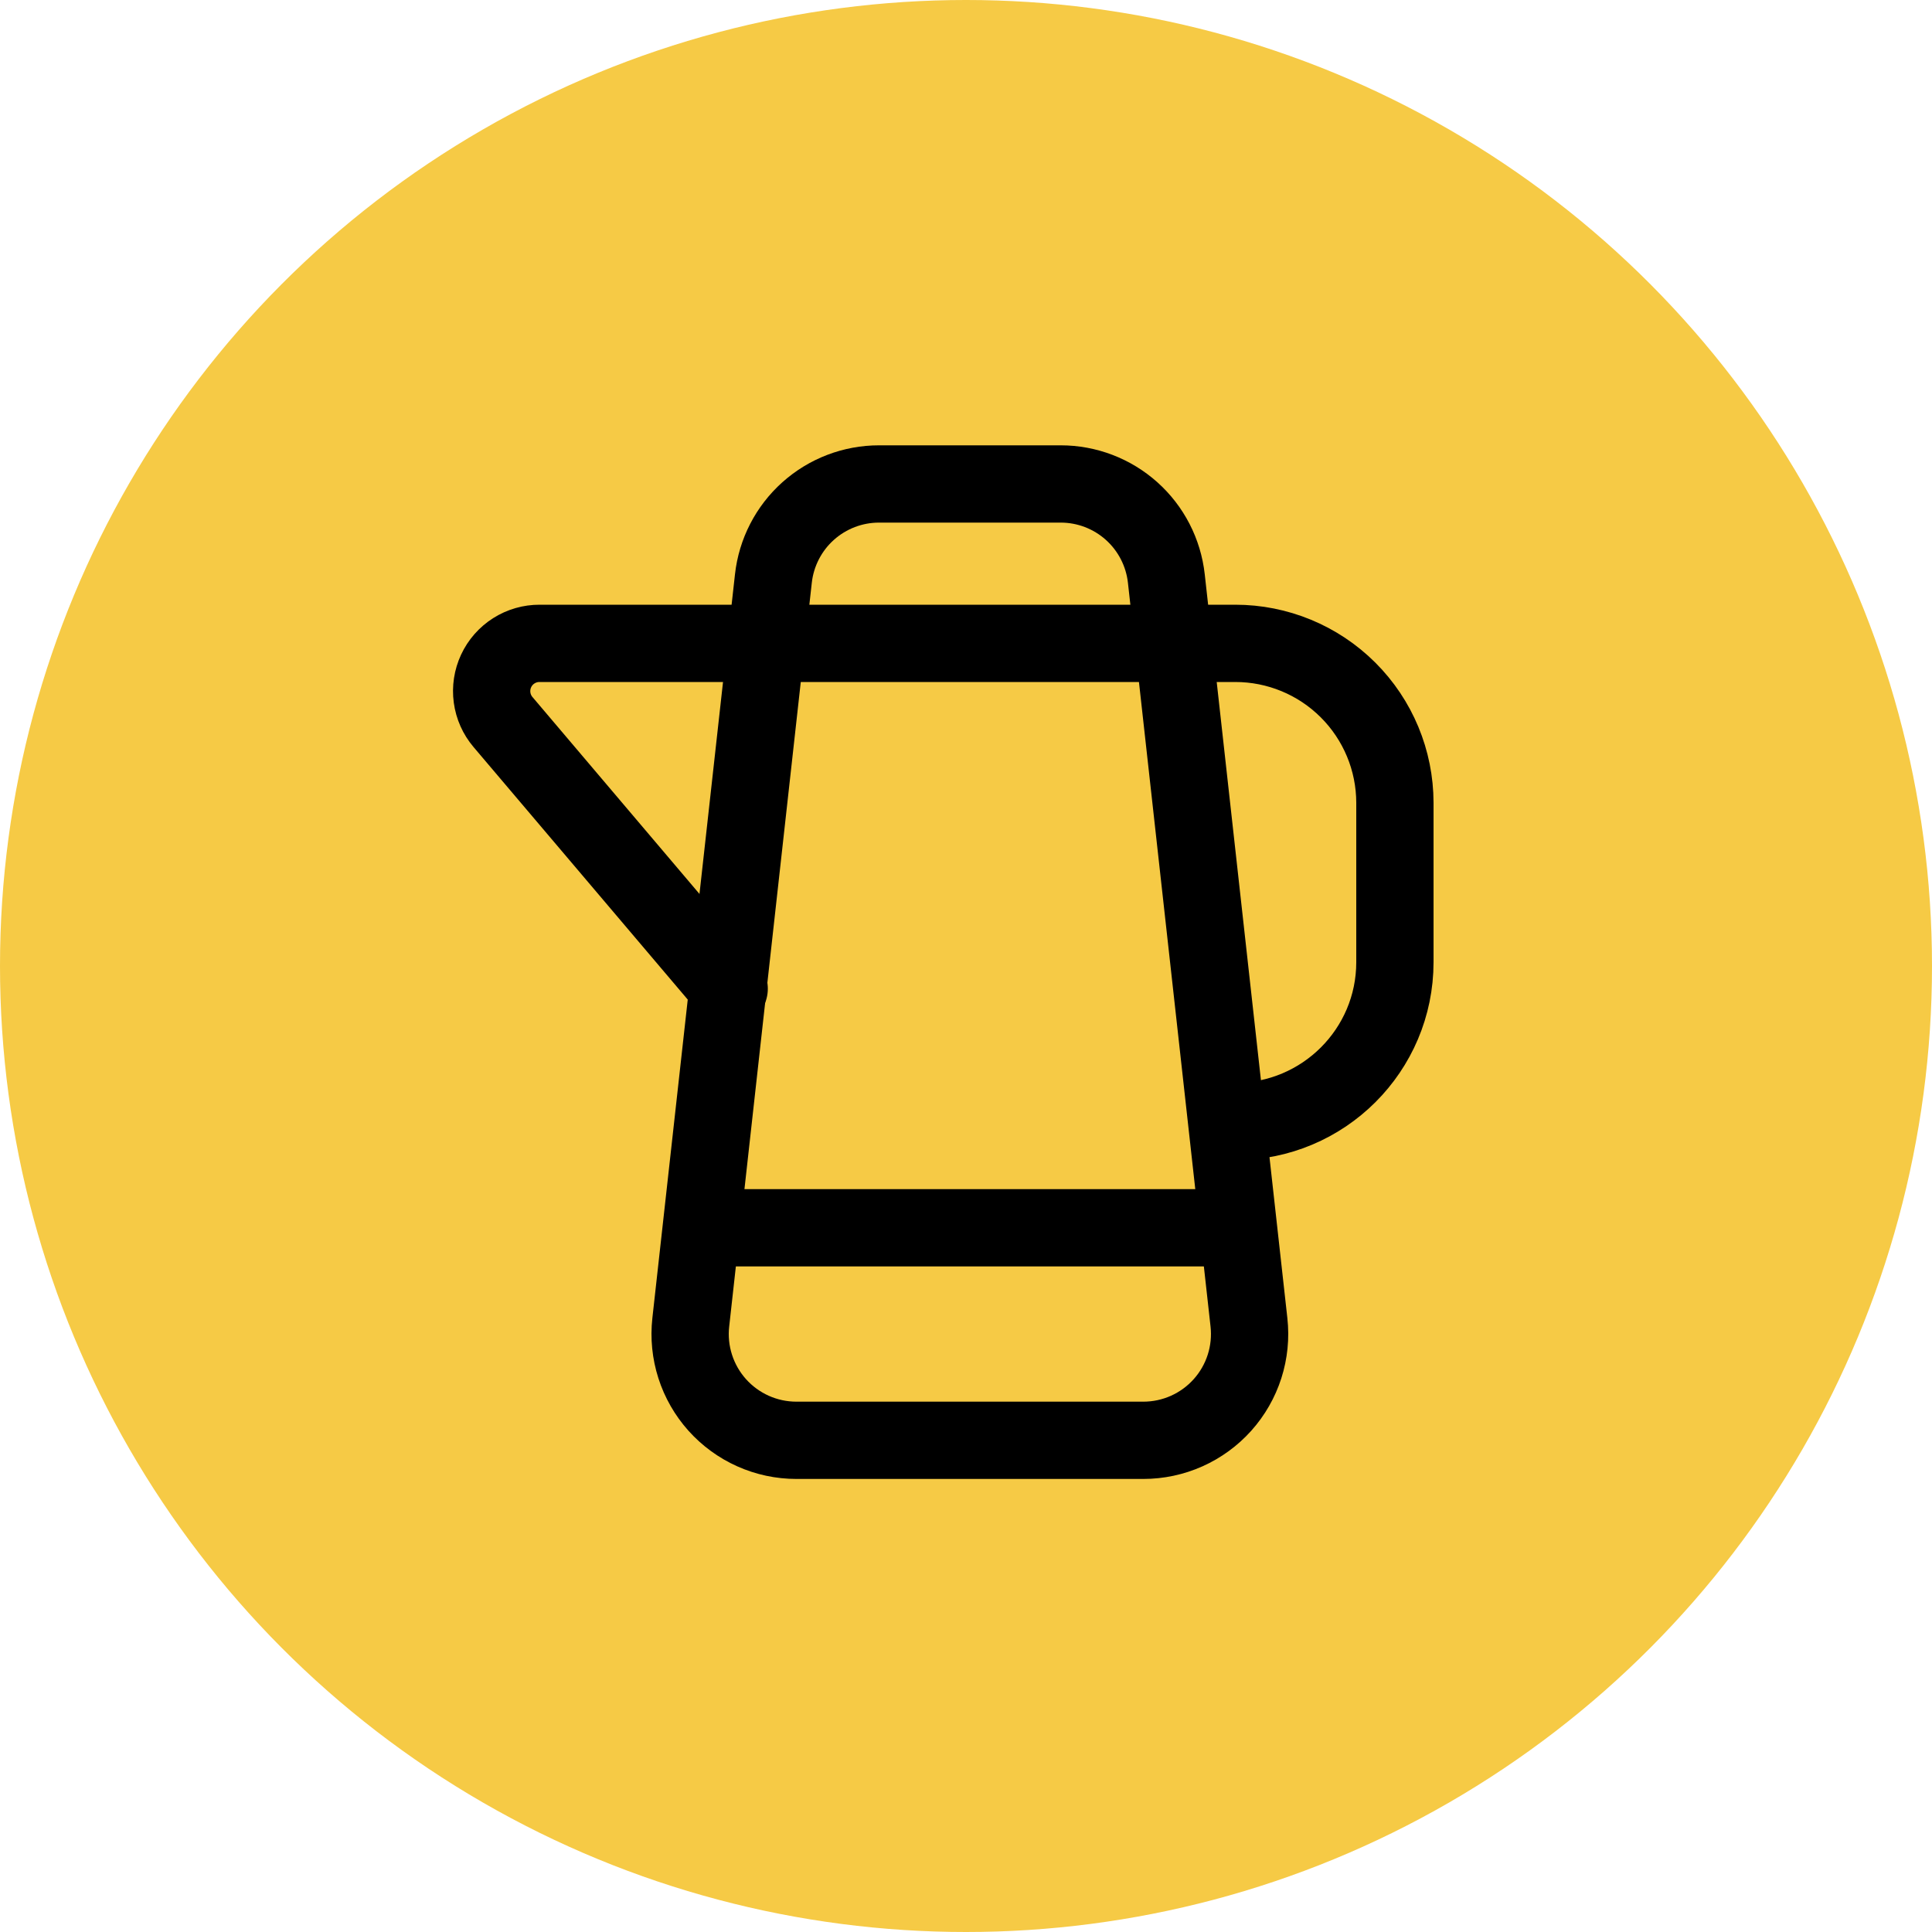 <?xml version="1.0" encoding="UTF-8"?> <svg xmlns="http://www.w3.org/2000/svg" width="250" height="250" viewBox="0 0 250 250" fill="none"> <circle cx="125" cy="125" r="125" fill="#F6CA45"></circle> <path d="M113.744 62.625H137.256C140.641 62.625 143.907 63.873 146.429 66.131C148.951 68.389 150.551 71.498 150.924 74.862L161.614 171.113C161.827 173.034 161.632 174.979 161.042 176.82C160.452 178.661 159.481 180.357 158.191 181.798C156.901 183.238 155.322 184.39 153.557 185.179C151.792 185.968 149.88 186.375 147.947 186.375H103.053C101.12 186.375 99.208 185.968 97.443 185.179C95.678 184.39 94.099 183.238 92.809 181.798C91.519 180.357 90.548 178.661 89.958 176.82C89.368 174.979 89.173 173.034 89.386 171.113L100.076 74.862C100.449 71.498 102.049 68.389 104.571 66.131C107.093 63.873 110.359 62.625 113.744 62.625Z" stroke="black" stroke-width="10" stroke-linecap="round" stroke-linejoin="round"></path> <path d="M94.356 127.938L65.09 93.432C64.324 92.531 63.833 91.429 63.675 90.257C63.517 89.085 63.698 87.892 64.198 86.82C64.697 85.749 65.493 84.842 66.492 84.21C67.491 83.577 68.651 83.244 69.833 83.25H159.827C165.303 83.245 170.557 85.414 174.434 89.282C178.311 93.15 180.493 98.399 180.5 103.875V124.5C180.5 135.892 171.246 145.125 159.827 145.125M91.125 158.875H159.875" stroke="black" stroke-width="10" stroke-linecap="round" stroke-linejoin="round"></path> </svg> 
